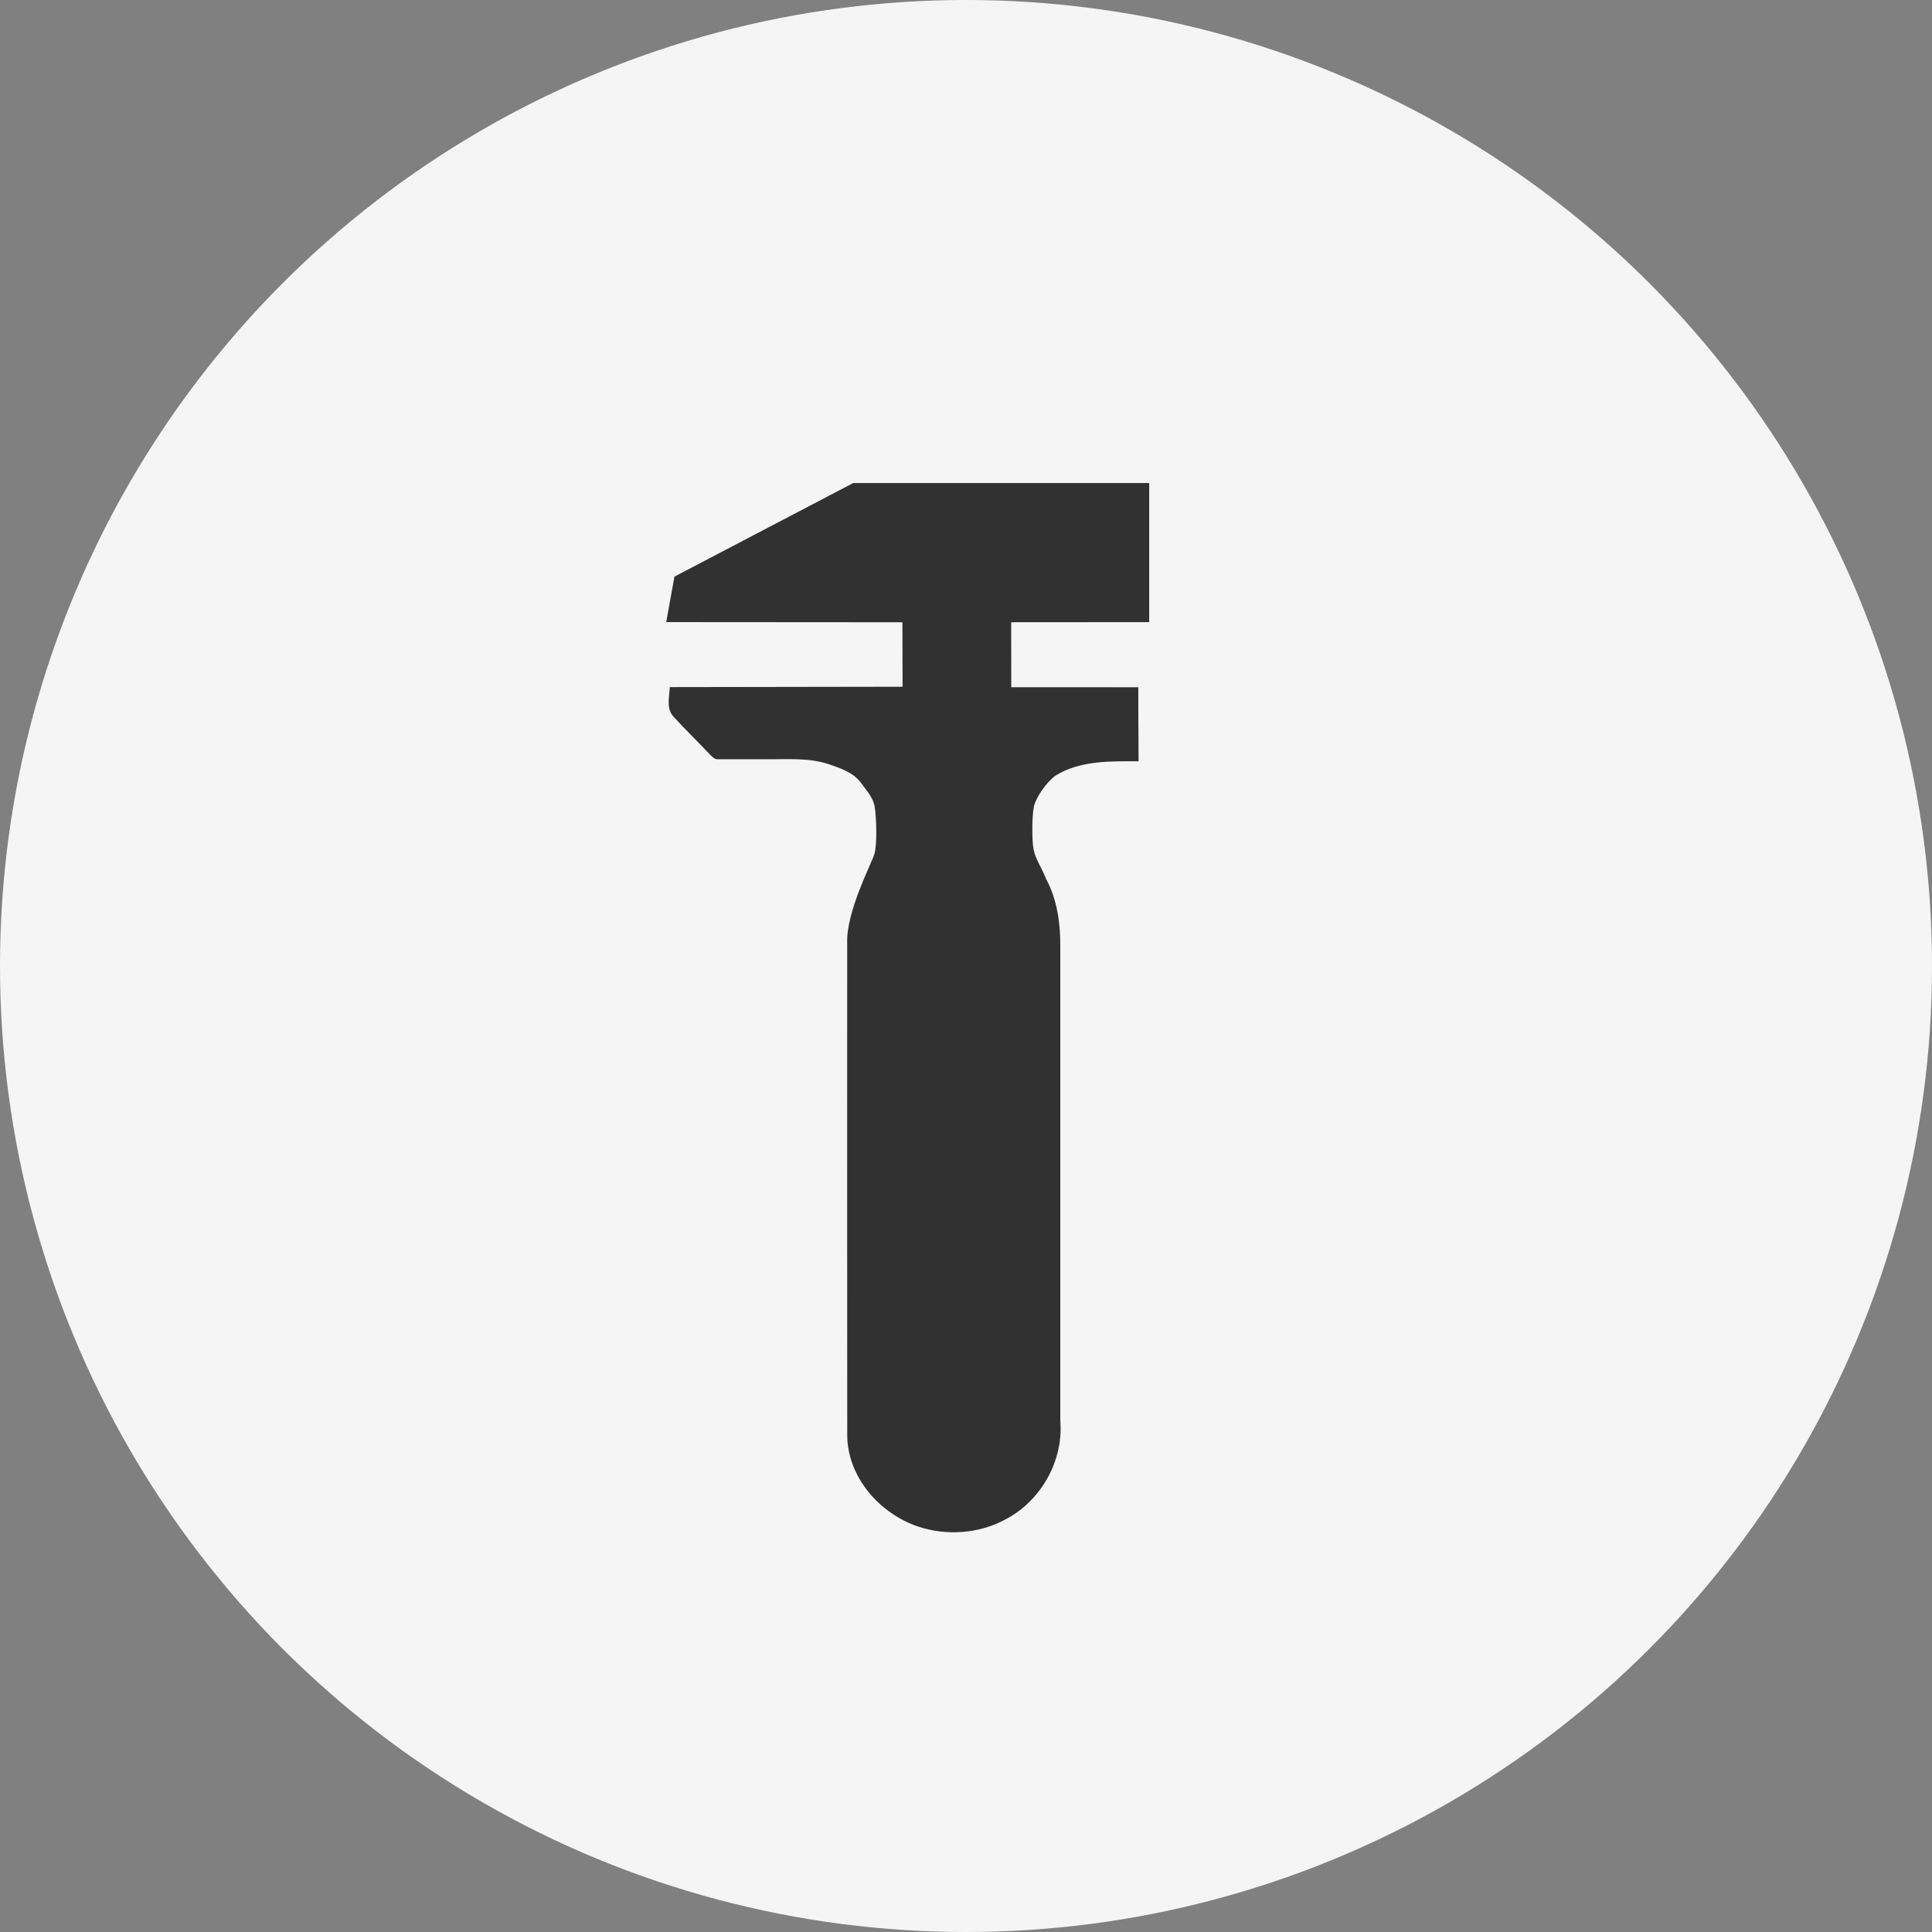 <svg width="116" height="116" viewBox="0 0 116 116" fill="none" xmlns="http://www.w3.org/2000/svg">
<rect x="0" y="0" width="116" height="116" fill="#808080" stroke="none"/>
<circle cx="58" cy="58" r="58" fill="#F5F5F5"/>
<path d="M51.257 29H51.233L40.495 34.62L40 37.352L54.182 37.362L54.192 41.233C54.192 41.233 44.875 41.249 40.217 41.255C40.181 41.851 39.99 42.583 40.463 43.057C41.14 43.796 41.861 44.491 42.547 45.221C42.719 45.38 42.874 45.623 43.145 45.586C44.068 45.596 44.993 45.579 45.915 45.586C47.204 45.604 48.527 45.47 49.773 45.888C50.475 46.131 51.252 46.38 51.702 47.017C52.032 47.463 52.435 47.894 52.523 48.467C52.611 49.04 52.681 50.66 52.502 51.267C52.324 51.874 50.813 54.696 50.866 56.605C50.866 66.443 50.86 76.277 50.869 86.114C50.854 88.664 52.801 90.881 55.143 91.664C56.836 92.221 58.77 92.089 60.344 91.24C62.489 90.14 63.864 87.715 63.662 85.298C63.658 75.843 63.66 66.389 63.662 56.932C63.678 55.505 63.492 54.041 62.807 52.767C62.586 52.178 62.185 51.604 62.065 51.039C61.944 50.473 61.962 48.92 62.082 48.409C62.203 47.898 62.77 47.019 63.376 46.567C64.868 45.649 66.677 45.706 68.362 45.709C68.351 44.228 68.344 41.264 68.344 41.264L60.718 41.262L60.712 37.36L69 37.354V29.003H51.256L51.257 29Z" fill="black" fill-opacity="0.8"/>
</svg>

